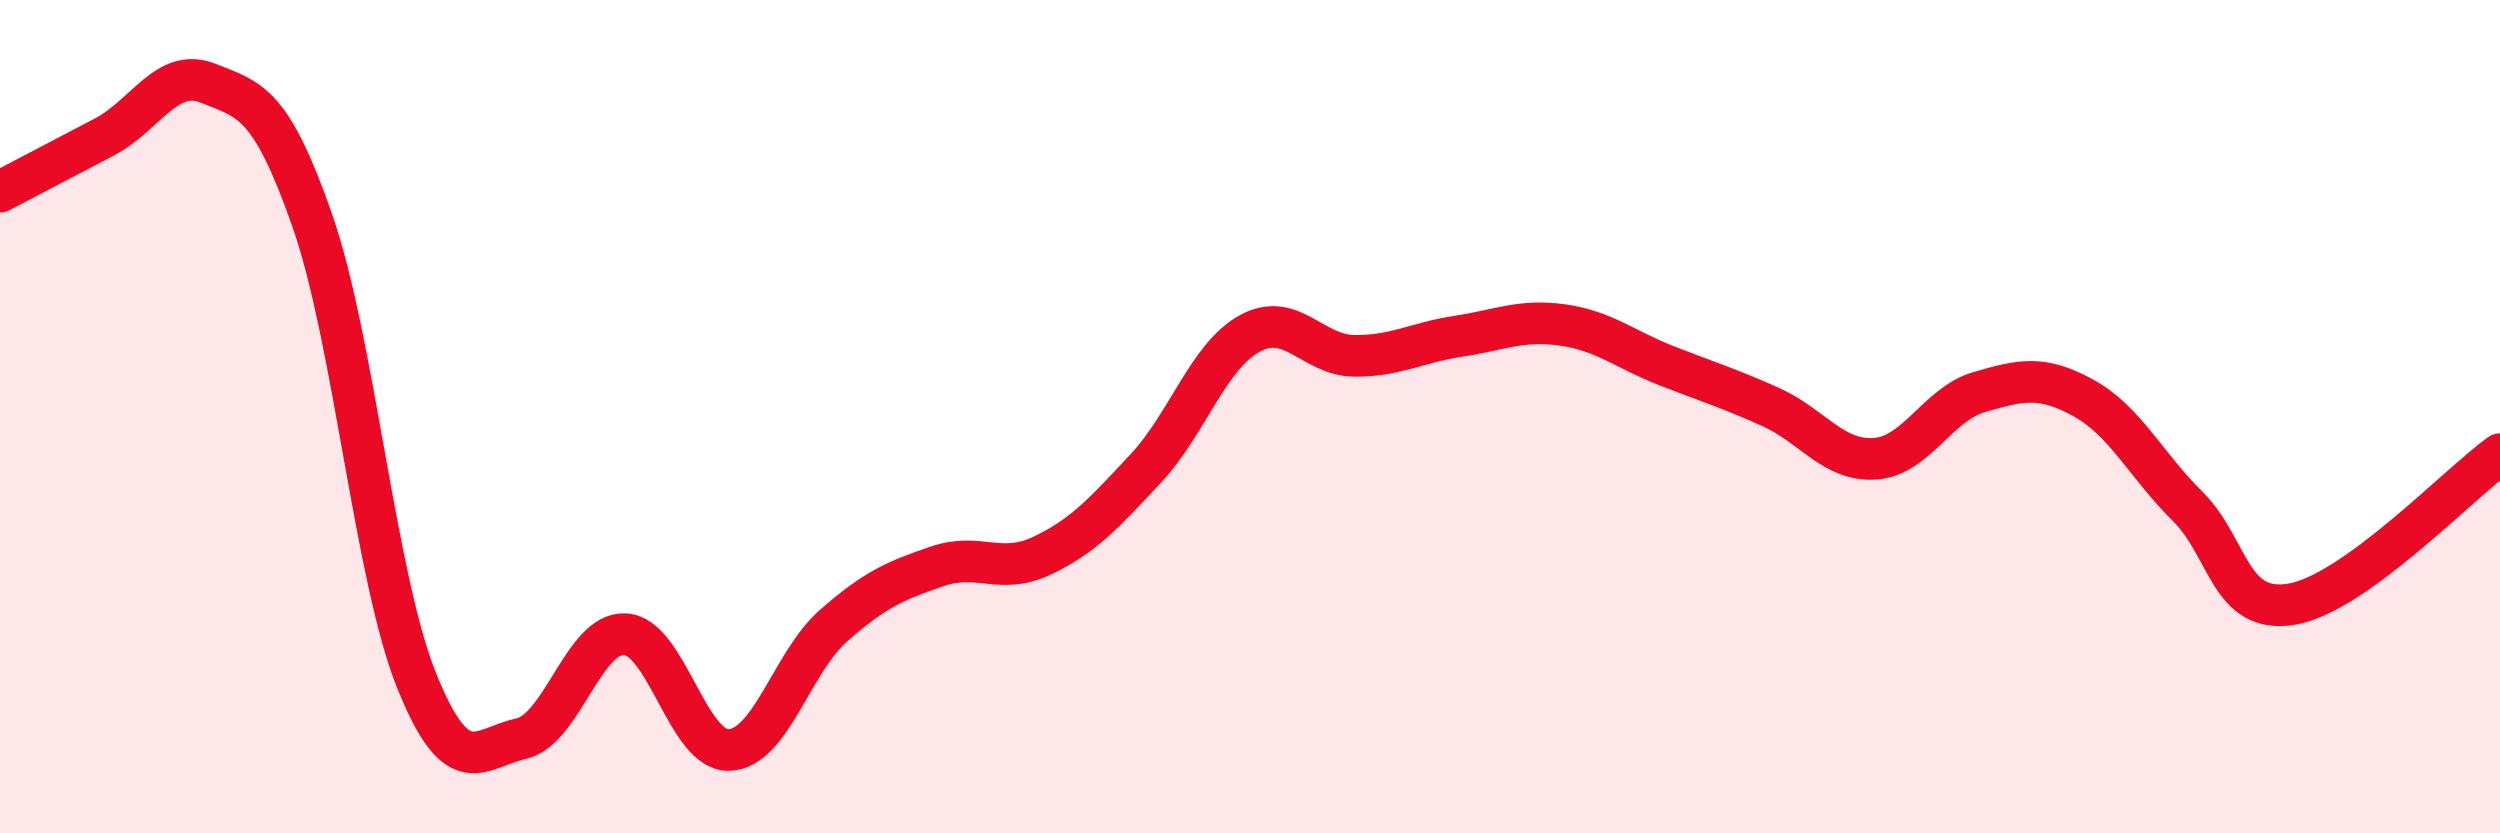 
    <svg width="60" height="20" viewBox="0 0 60 20" xmlns="http://www.w3.org/2000/svg">
      <path
        d="M 0,4.6 C 0.5,4.34 1.5,3.81 2.5,3.29 C 3.5,2.77 4,1.6 5,2 C 6,2.4 6.5,2.44 7.5,5.31 C 8.5,8.18 9,13.86 10,16.34 C 11,18.82 11.5,17.95 12.5,17.73 C 13.5,17.51 14,15.17 15,15.22 C 16,15.27 16.5,18.04 17.5,18 C 18.5,17.96 19,15.9 20,15.02 C 21,14.14 21.5,13.93 22.5,13.59 C 23.5,13.25 24,13.81 25,13.34 C 26,12.87 26.5,12.31 27.5,11.24 C 28.5,10.17 29,8.54 30,8 C 31,7.46 31.5,8.53 32.5,8.54 C 33.5,8.55 34,8.22 35,8.07 C 36,7.92 36.5,7.66 37.5,7.8 C 38.5,7.94 39,8.39 40,8.78 C 41,9.17 41.5,9.32 42.5,9.77 C 43.5,10.22 44,11.08 45,11.01 C 46,10.94 46.5,9.7 47.5,9.41 C 48.5,9.12 49,9 50,9.55 C 51,10.1 51.5,11.16 52.5,12.15 C 53.5,13.14 53.5,14.75 55,14.5 C 56.5,14.25 59,11.62 60,10.9L60 20L0 20Z"
        fill="#EB0A25"
        opacity="0.1"
        stroke-linecap="round"
        stroke-linejoin="round"
      />
      <path
        d="M 0,4.6 C 0.5,4.34 1.5,3.81 2.5,3.29 C 3.5,2.77 4,1.6 5,2 C 6,2.4 6.5,2.44 7.5,5.31 C 8.5,8.18 9,13.86 10,16.34 C 11,18.82 11.5,17.95 12.5,17.73 C 13.5,17.51 14,15.17 15,15.22 C 16,15.27 16.5,18.04 17.5,18 C 18.5,17.96 19,15.9 20,15.02 C 21,14.14 21.5,13.93 22.5,13.59 C 23.5,13.25 24,13.81 25,13.34 C 26,12.87 26.5,12.31 27.5,11.24 C 28.5,10.17 29,8.54 30,8 C 31,7.46 31.5,8.53 32.5,8.54 C 33.5,8.55 34,8.22 35,8.07 C 36,7.92 36.5,7.66 37.5,7.8 C 38.5,7.94 39,8.39 40,8.78 C 41,9.17 41.5,9.32 42.5,9.77 C 43.5,10.22 44,11.08 45,11.01 C 46,10.94 46.5,9.7 47.5,9.41 C 48.5,9.12 49,9 50,9.55 C 51,10.1 51.5,11.16 52.5,12.15 C 53.5,13.14 53.5,14.75 55,14.5 C 56.5,14.25 59,11.62 60,10.9"
        stroke="#EB0A25"
        stroke-width="1"
        fill="none"
        stroke-linecap="round"
        stroke-linejoin="round"
      />
    </svg>
  